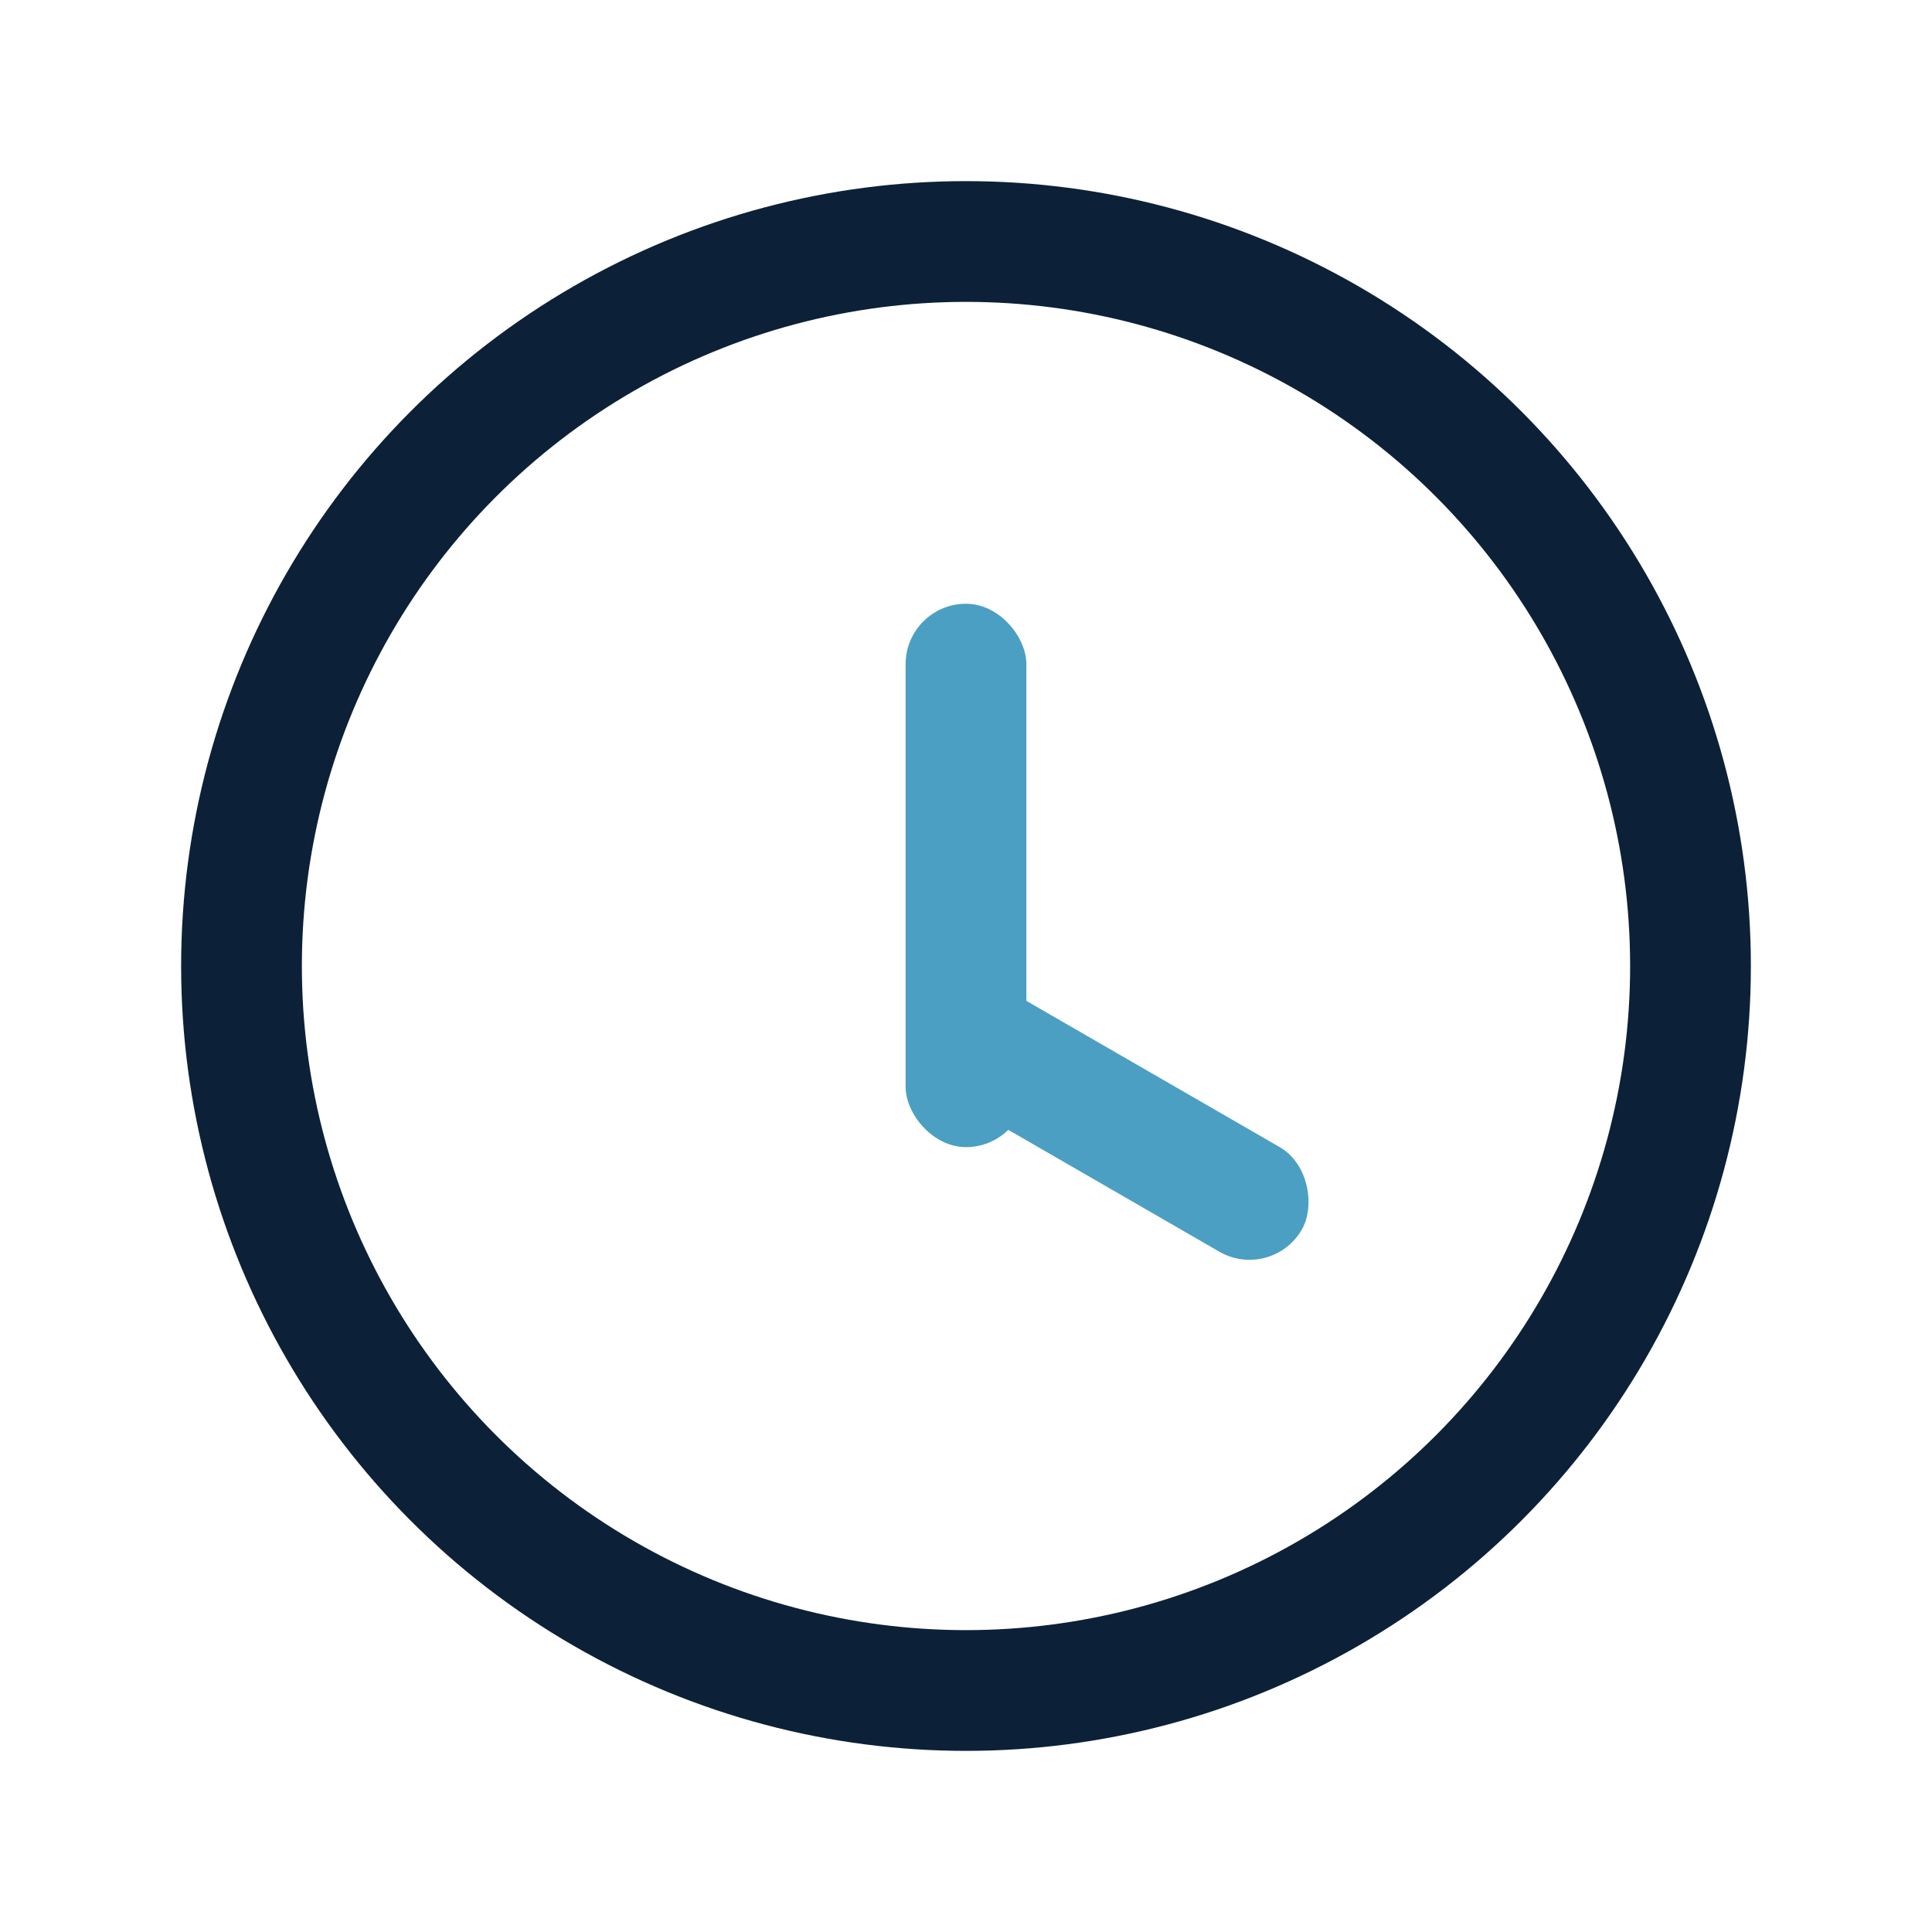 <?xml version="1.0" encoding="UTF-8"?>
<svg xmlns="http://www.w3.org/2000/svg" width="32" height="32" viewBox="0 0 32 32"><circle cx="16" cy="16" r="12" fill="none" stroke="#0C2137" stroke-width="2"/><rect x="15" y="10" width="2" height="9" rx="1" fill="#4B9FC3"/><rect x="16" y="16" width="7" height="2" rx="1" fill="#4B9FC3" transform="rotate(30 16 16)"/></svg>